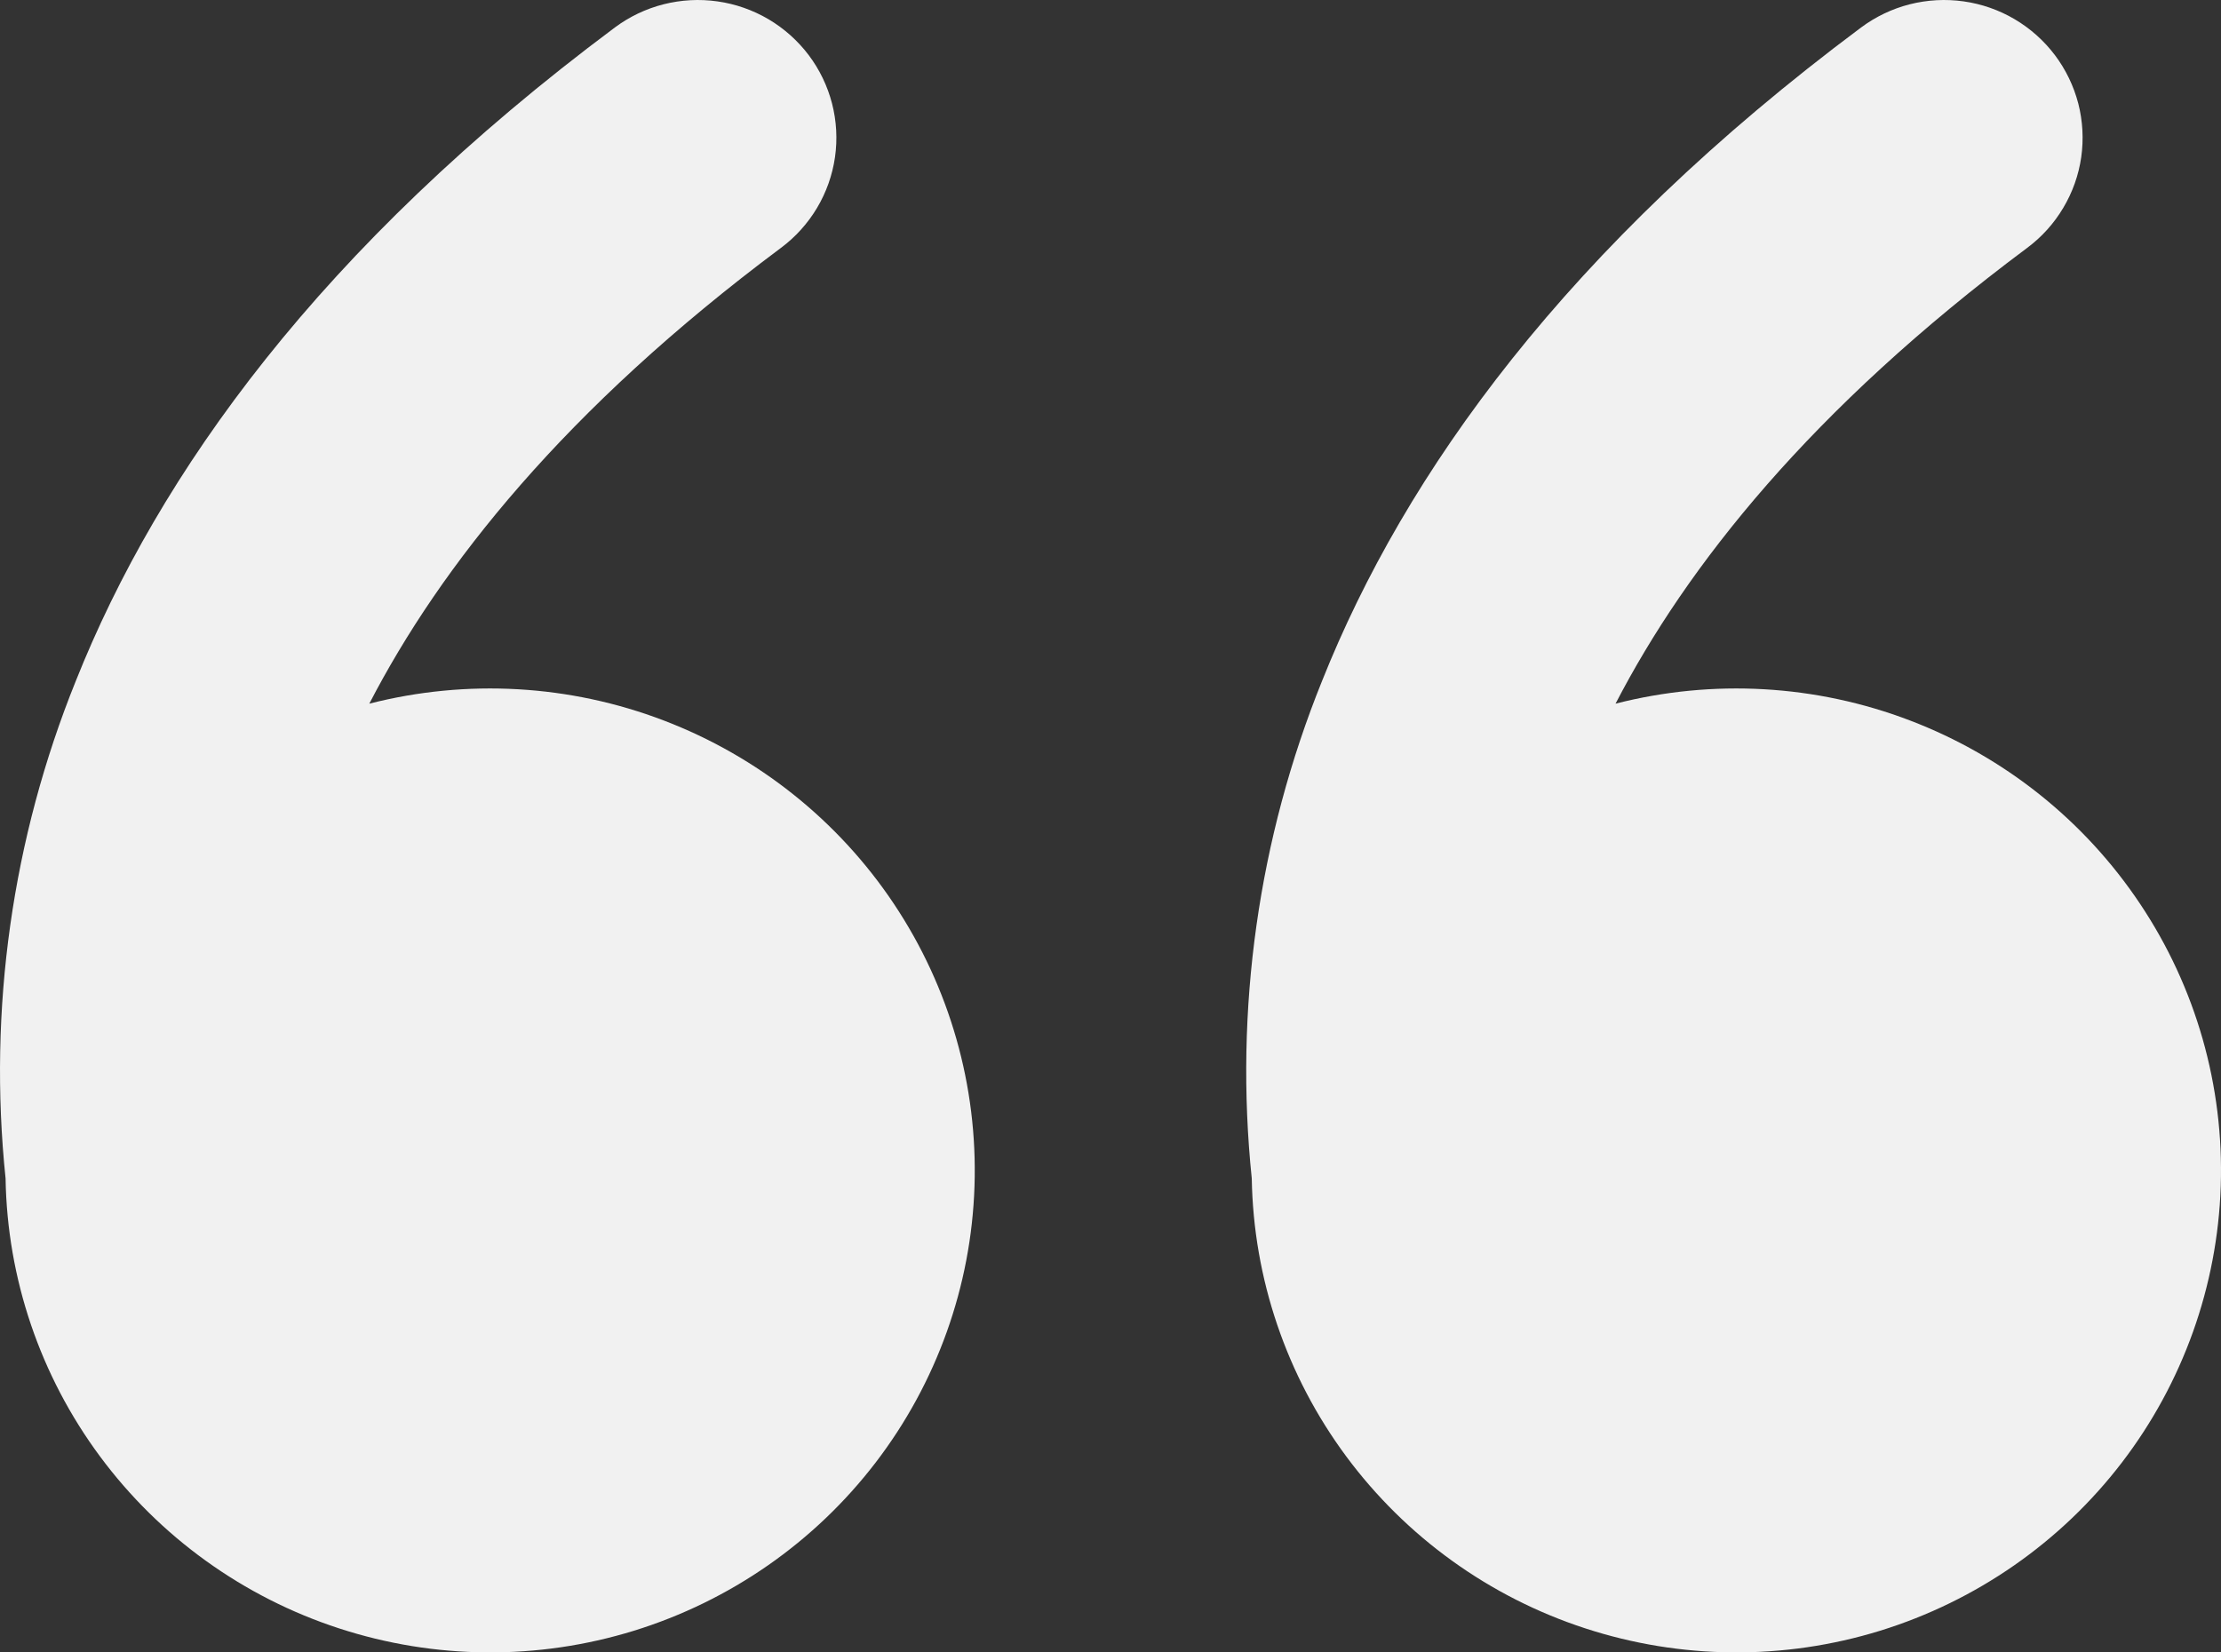 <svg width="43" height="32" viewBox="0 0 43 32" fill="none" xmlns="http://www.w3.org/2000/svg">
<rect x="0" y="0" width="43" height="32" fill="#333333" stroke="none"/>
<path d="M11.903 0.533C12.185 0.323 12.505 0.17 12.847 0.083C13.188 -0.003 13.543 -0.023 13.891 0.027C14.239 0.076 14.575 0.194 14.878 0.372C15.181 0.551 15.445 0.787 15.657 1.067C15.868 1.347 16.021 1.666 16.109 2.005C16.196 2.344 16.216 2.697 16.166 3.044C16.116 3.391 15.998 3.724 15.819 4.025C15.639 4.327 15.402 4.59 15.12 4.8C10.928 7.928 8.525 10.971 7.15 13.627C9.039 13.144 11.031 13.257 12.852 13.953C14.672 14.648 16.23 15.889 17.308 17.506C18.386 19.122 18.931 21.032 18.867 22.971C18.804 24.909 18.135 26.78 16.953 28.323C15.771 29.866 14.136 31.004 12.274 31.58C10.412 32.155 8.415 32.139 6.563 31.534C4.71 30.93 3.093 29.765 1.936 28.204C0.779 26.643 0.14 24.762 0.108 22.822C-0.232 19.547 0.235 16.239 1.469 13.184C3.07 9.168 6.199 4.79 11.903 0.533ZM36.031 0.533C36.313 0.323 36.633 0.17 36.974 0.083C37.315 -0.003 37.67 -0.023 38.019 0.027C38.367 0.076 38.703 0.194 39.005 0.372C39.308 0.551 39.573 0.787 39.784 1.067C39.995 1.347 40.149 1.666 40.237 2.005C40.324 2.344 40.343 2.697 40.294 3.044C40.244 3.391 40.126 3.724 39.946 4.025C39.767 4.327 39.53 4.59 39.248 4.8C35.055 7.928 32.653 10.971 31.278 13.627C33.166 13.144 35.159 13.257 36.98 13.953C38.8 14.648 40.357 15.889 41.435 17.506C42.514 19.122 43.059 21.032 42.995 22.971C42.931 24.909 42.262 26.78 41.081 28.323C39.899 29.866 38.263 31.004 36.401 31.58C34.539 32.155 32.543 32.139 30.691 31.534C28.838 30.93 27.221 29.765 26.064 28.204C24.907 26.643 24.268 24.762 24.235 22.822C23.896 19.547 24.363 16.239 25.597 13.184C27.2 9.168 30.326 4.79 36.031 0.533Z" fill="#F1F1F1"/>
</svg>
